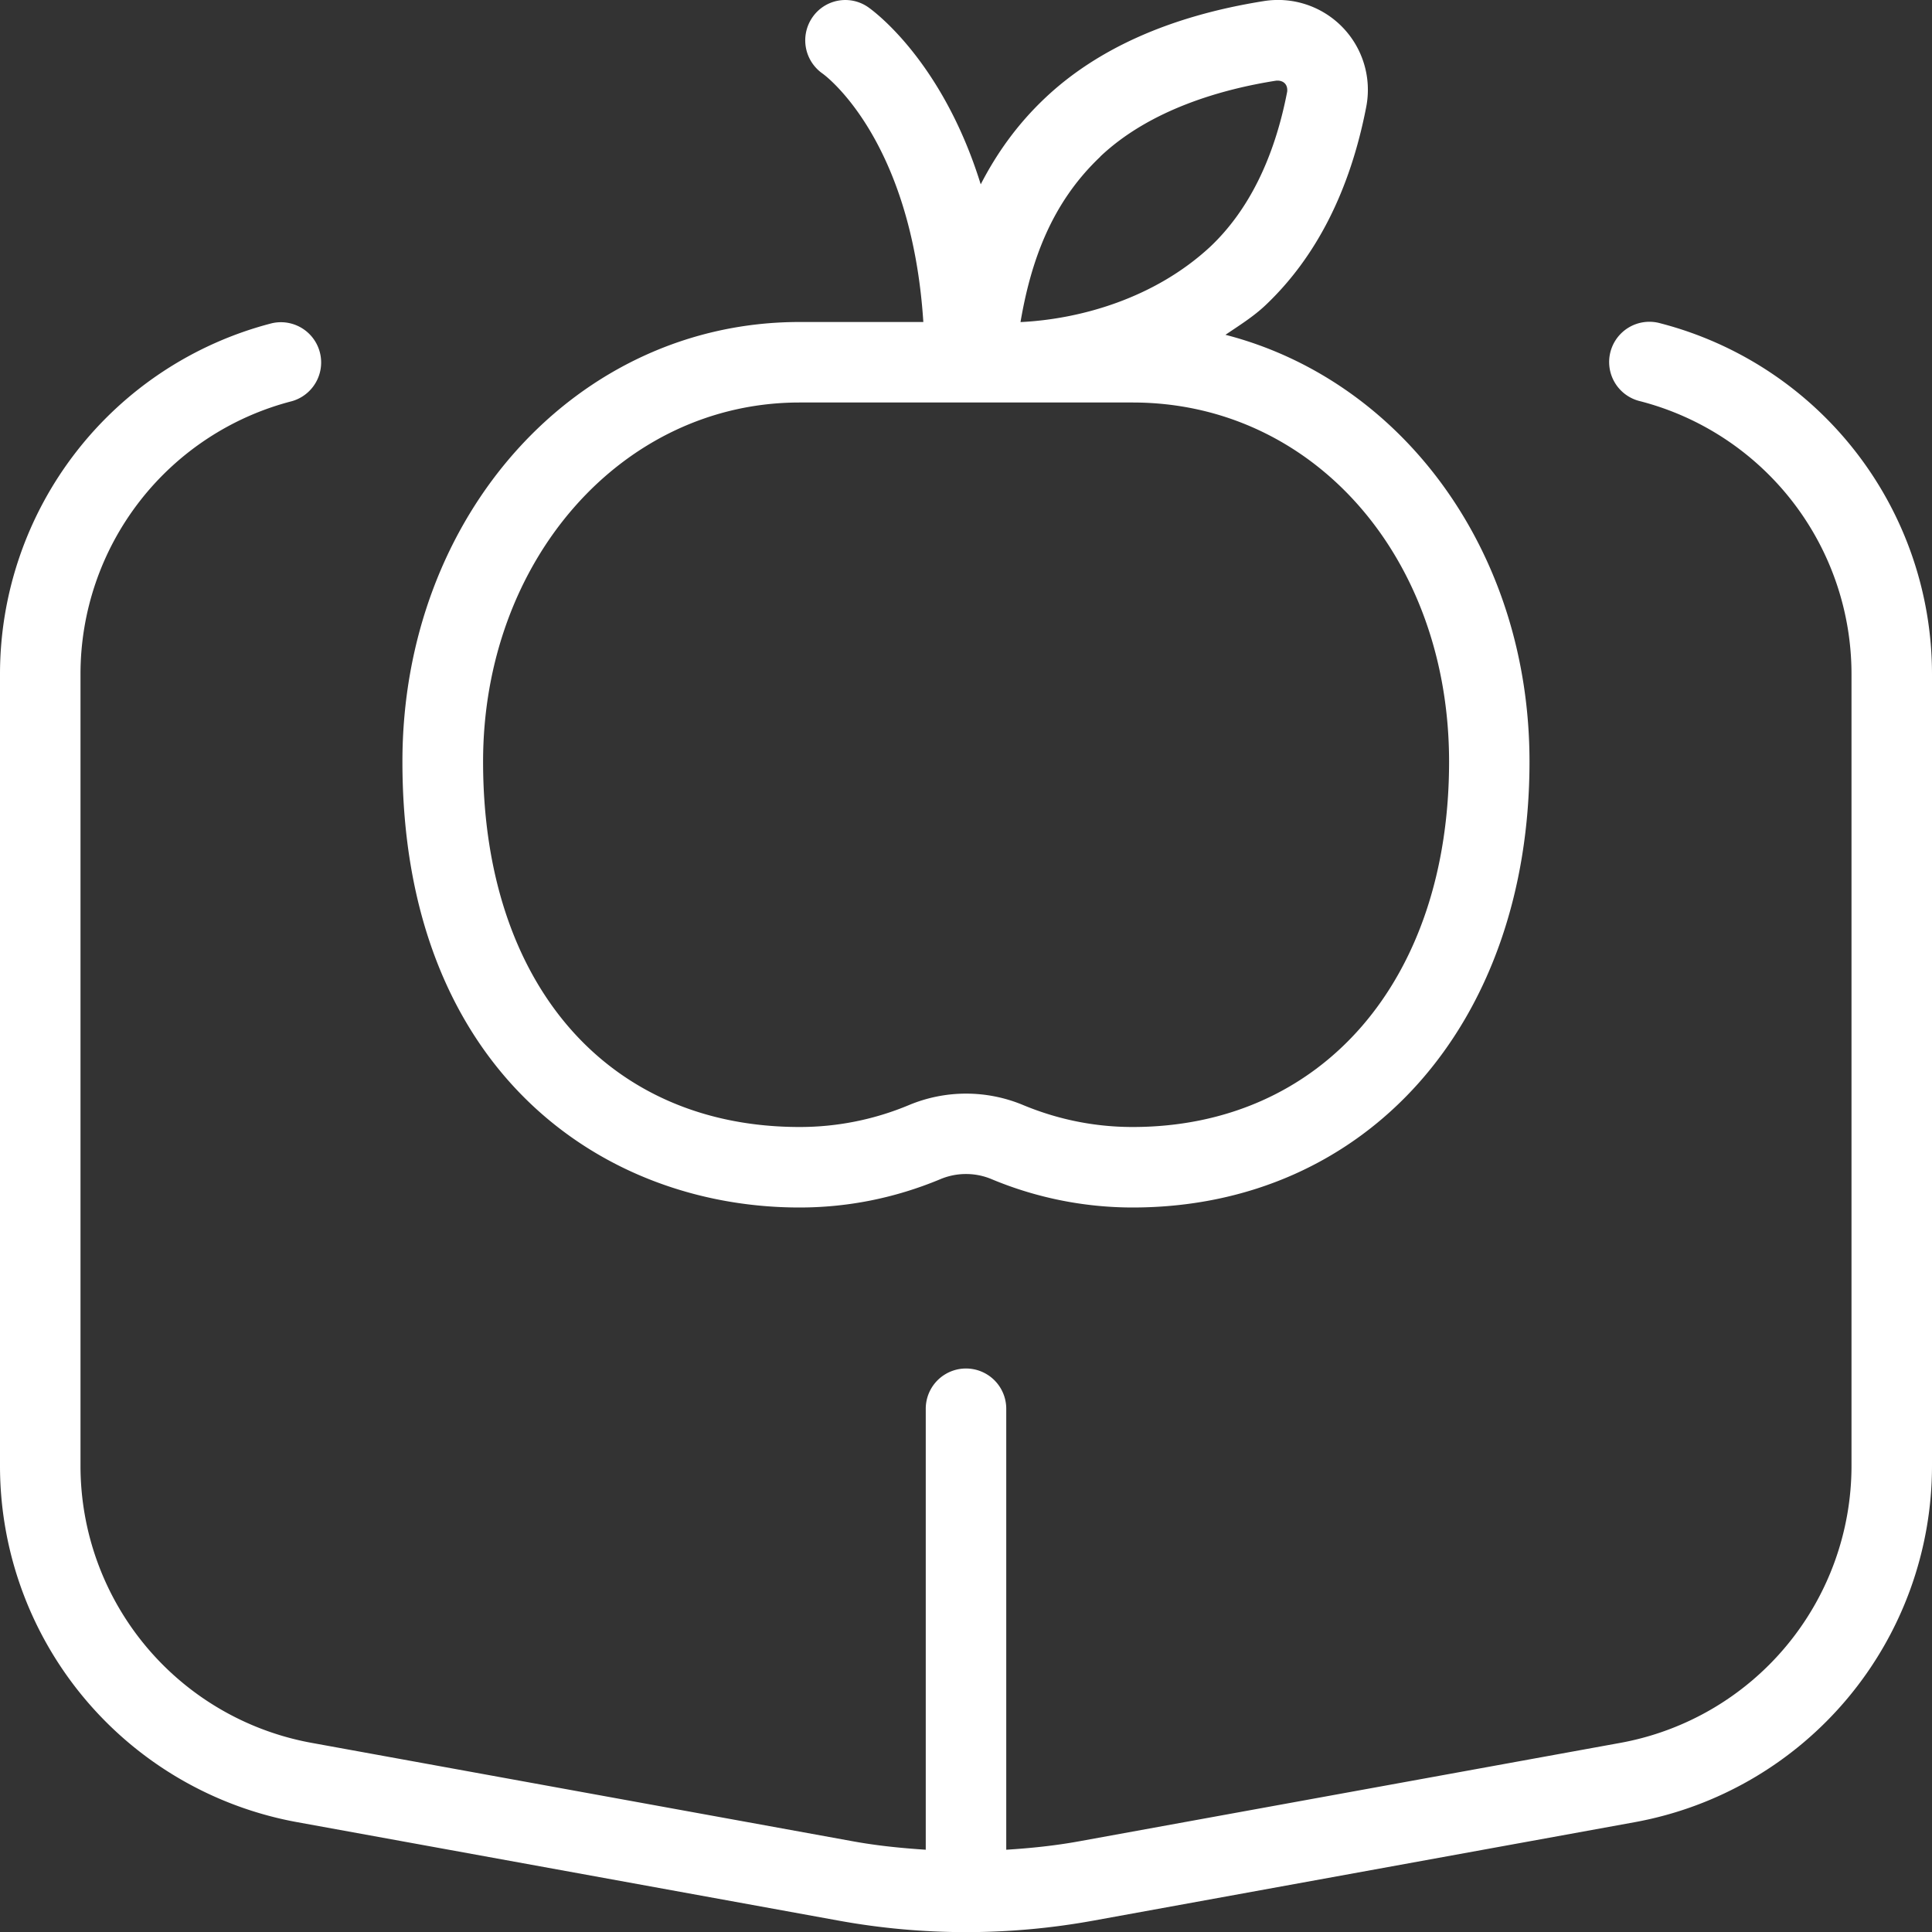 <svg class="" xml:space="preserve" style="enable-background:new 0 0 512 512" viewBox="0 0 24 24" y="0" x="0" height="512" width="512" xmlns:xlink="http://www.w3.org/1999/xlink" version="1.1" xmlns="http://www.w3.org/2000/svg"><rect x="0" y="0" width="24" height="24" fill="#333333" stroke="none"/><g><path data-original="#000000" opacity="1" fill="#ffffff" d="M9.932 15c.6 0 1.187-.118 1.745-.35a.823.823 0 0 1 .646 0 4.55 4.55 0 0 0 1.745.35C16.971 15 19 12.723 19 9.462c0-2.619-1.589-4.739-3.777-5.303.171-.116.347-.225.498-.368.629-.596 1.05-1.425 1.251-2.464A1.116 1.116 0 0 0 15.697.014c-1.15.183-2.064.588-2.716 1.205-.35.331-.604.694-.798 1.071C11.701.737 10.828.118 10.777.084a.496.496 0 0 0-.688.136.503.503 0 0 0 .128.693c.049.034 1.107.831 1.253 3.087H9.931C7.165 4 4.999 6.399 4.999 9.462 4.999 13.287 7.476 15 9.931 15zm3.736-13.055c.626-.593 1.533-.841 2.185-.943.089-.007.146.046.137.136-.16.83-.482 1.479-.956 1.927-.69.64-1.612.9-2.357.936.127-.743.377-1.473.992-2.055zM9.932 5h4.137c2.241 0 3.932 1.918 3.932 4.462 0 2.715-1.58 4.538-3.932 4.538-.468 0-.925-.092-1.36-.273a1.84 1.84 0 0 0-1.416 0 3.51 3.51 0 0 1-1.36.273c-2.389 0-3.932-1.781-3.932-4.538C6.001 6.96 7.728 5 9.933 5zM24 8.375v9.833a4.5 4.5 0 0 1-3.694 4.428l-6.72 1.222a8.834 8.834 0 0 1-3.172 0l-6.72-1.222A4.498 4.498 0 0 1 0 18.208V8.375a4.502 4.502 0 0 1 3.375-4.359.5.5 0 0 1 .25.968A3.5 3.5 0 0 0 1 8.375v9.833a3.498 3.498 0 0 0 2.874 3.443l6.72 1.222c.301.055.603.085.906.105V17.5a.5.5 0 0 1 1 0v5.478c.303-.019.606-.05.907-.105l6.719-1.222A3.499 3.499 0 0 0 23 18.208V8.375a3.502 3.502 0 0 0-2.625-3.391.5.5 0 1 1 .25-.968A4.504 4.504 0 0 1 24 8.375z"></path></g></svg>